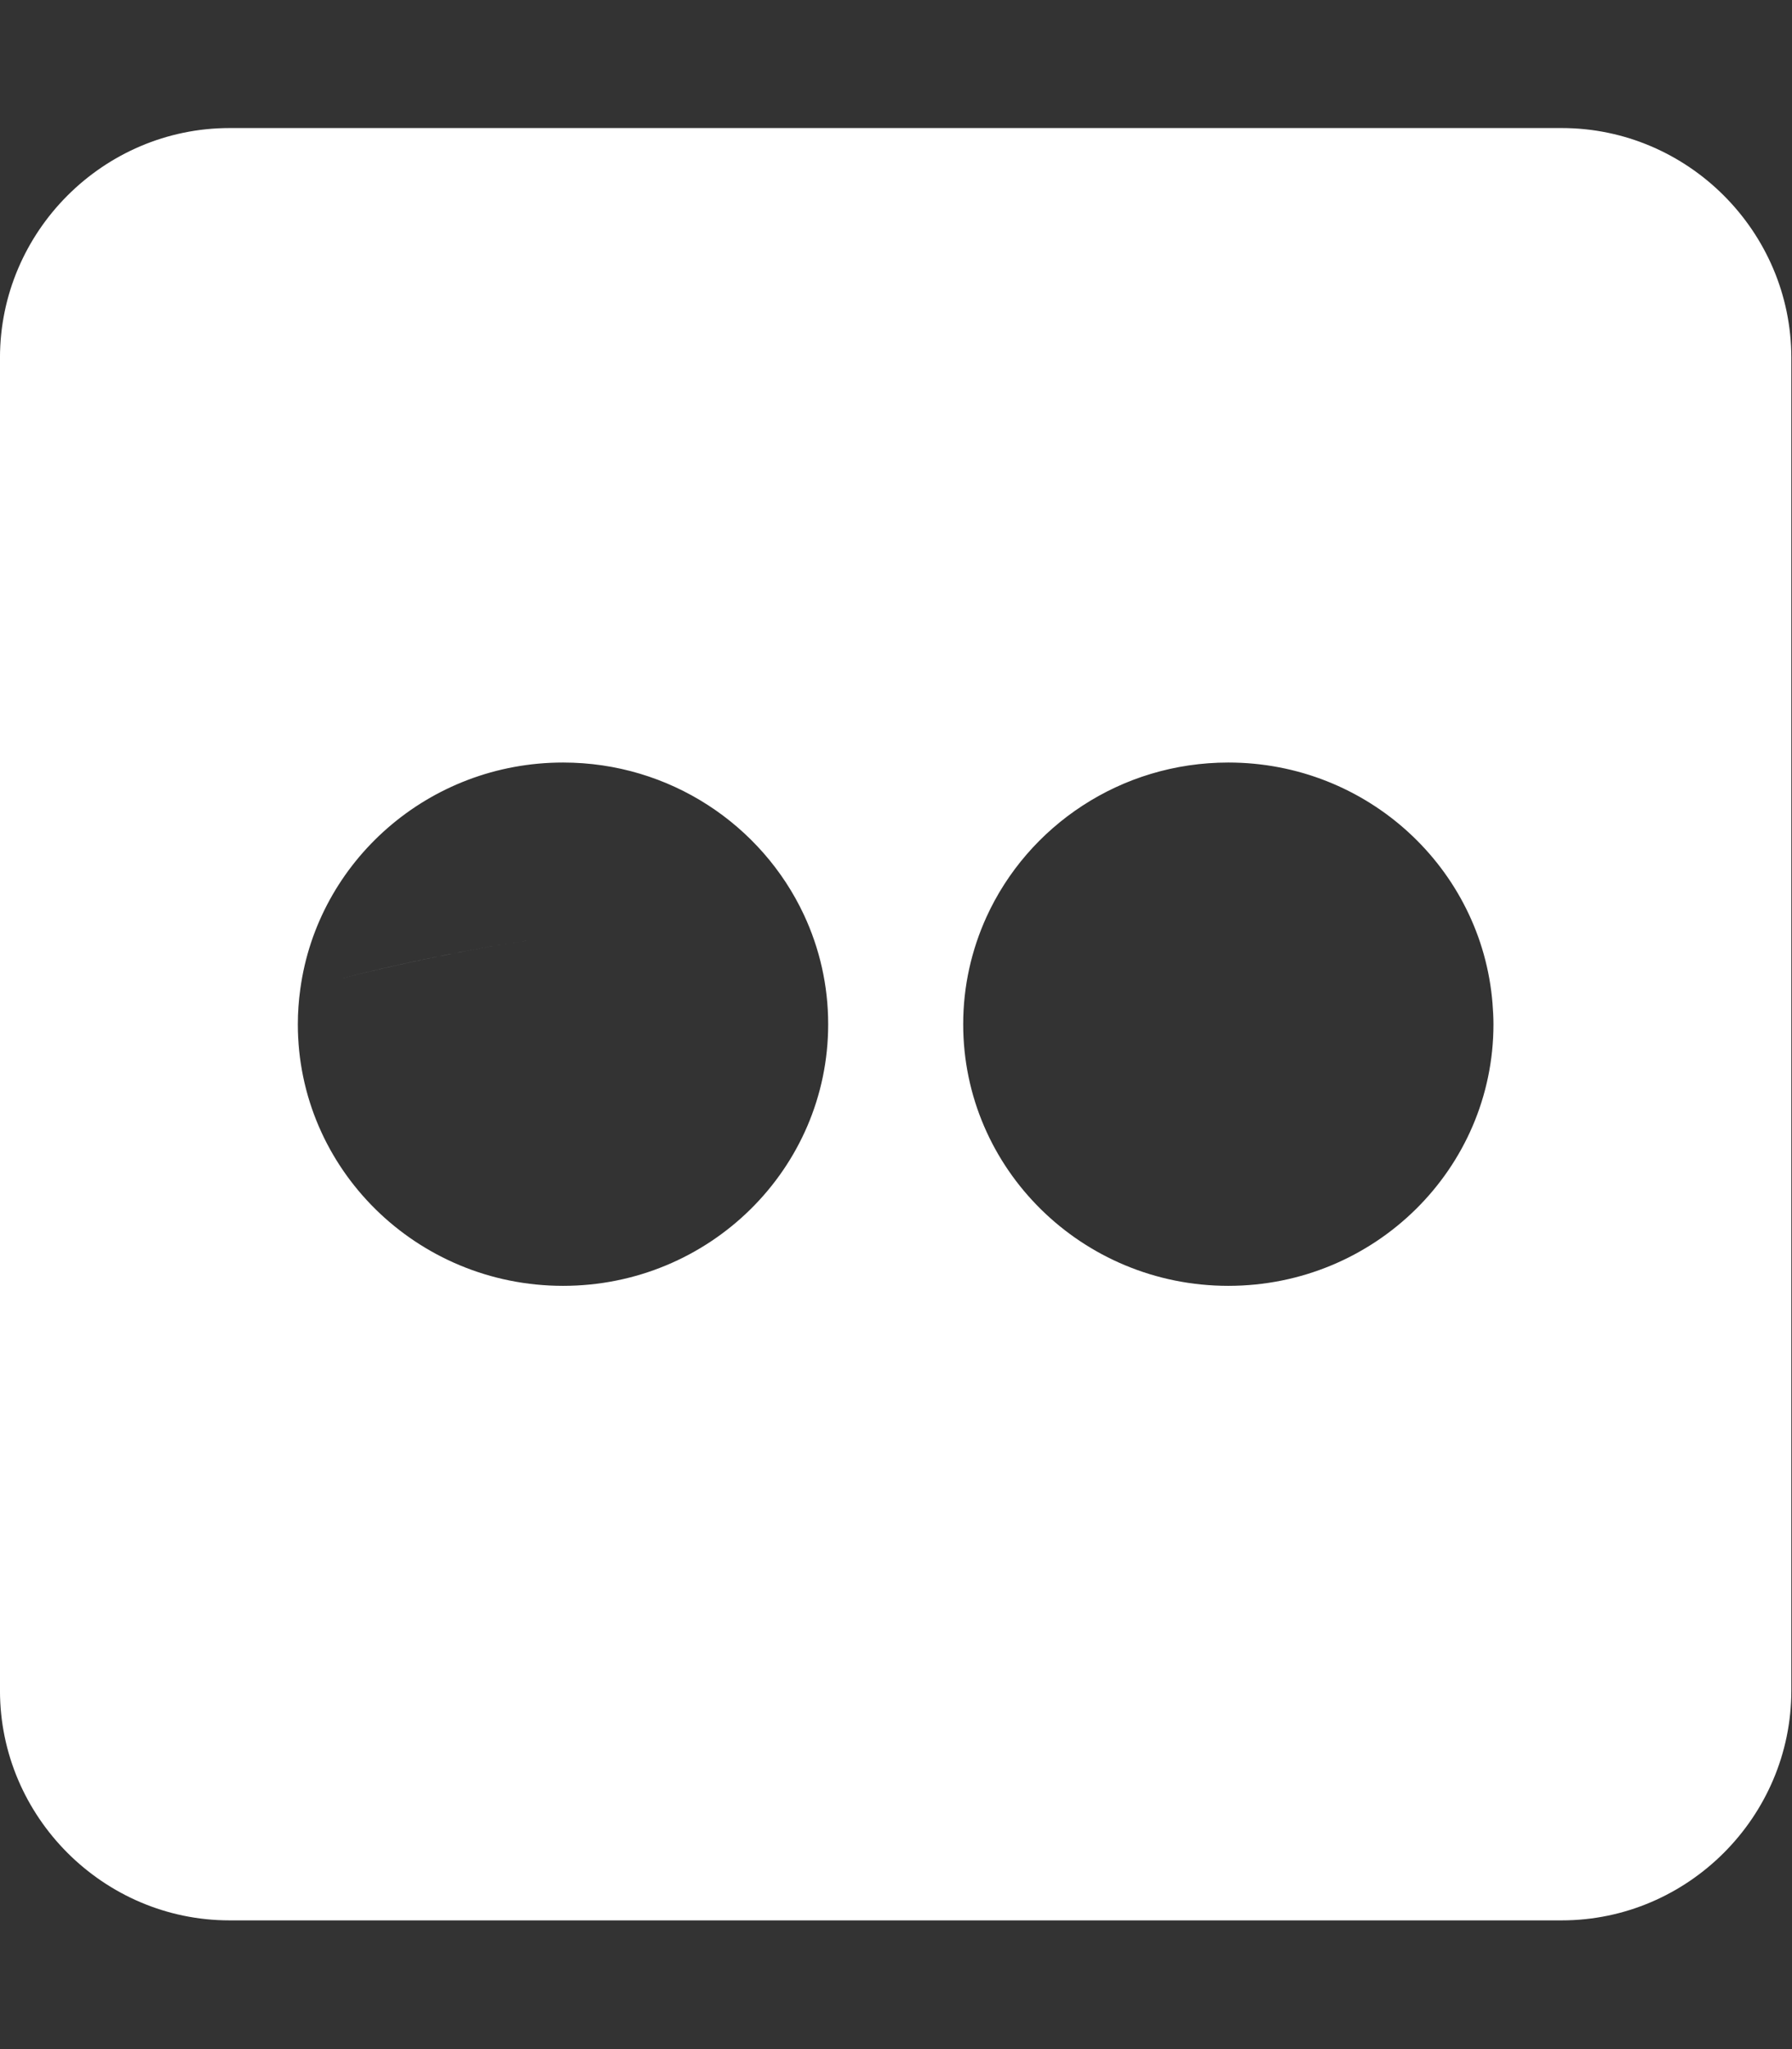 <?xml version="1.0" encoding="UTF-8" standalone="no"?>
<!DOCTYPE svg PUBLIC "-//W3C//DTD SVG 1.1//EN" "http://www.w3.org/Graphics/SVG/1.1/DTD/svg11.dtd">
<svg width="100%" height="100%" viewBox="0 0 448 512" version="1.1" xmlns="http://www.w3.org/2000/svg" xmlns:xlink="http://www.w3.org/1999/xlink" xml:space="preserve" xmlns:serif="http://www.serif.com/" style="fill-rule:evenodd;clip-rule:evenodd;stroke-linejoin:round;stroke-miterlimit:2;">
    <rect x="0" y="0" width="448" height="512" fill="#333333" stroke="none"/>
    <g transform="matrix(0.933,0,0,0.933,-14.933,17.067)">
        <path d="M161.357,232.924C142.131,235.801 123.483,239.624 105.461,244.26C123.483,239.646 142.132,235.801 161.357,232.924Z" style="fill:white;"/>
        <path d="M434.473,16L77.514,16C43.713,16 16,43.712 16,77.517L16,434.472C16,468.275 43.713,496 77.514,496L434.473,496C468.276,496 496,468.275 496,434.472L496,77.517C496,43.712 468.276,16 434.473,16ZM166.882,326.069C127.633,326.069 95.81,294.71 95.81,256.005C95.81,252.817 96.042,249.665 96.474,246.585C101.124,212.353 130.858,185.919 166.882,185.919C195.506,185.919 220.173,202.66 231.425,226.721C235.59,235.638 237.918,245.555 237.918,256.005C237.918,294.71 206.12,326.069 166.882,326.069ZM345.142,326.069C305.901,326.069 274.095,294.71 274.095,256.005C274.095,245.769 276.344,236.058 280.334,227.279C291.444,202.918 316.272,185.919 345.142,185.919C382.461,185.919 413.055,214.329 415.928,250.448C416.07,252.28 416.182,254.134 416.182,256.005C416.182,294.71 384.373,326.069 345.142,326.069Z" style="fill:white;"/>
    </g>
</svg>
